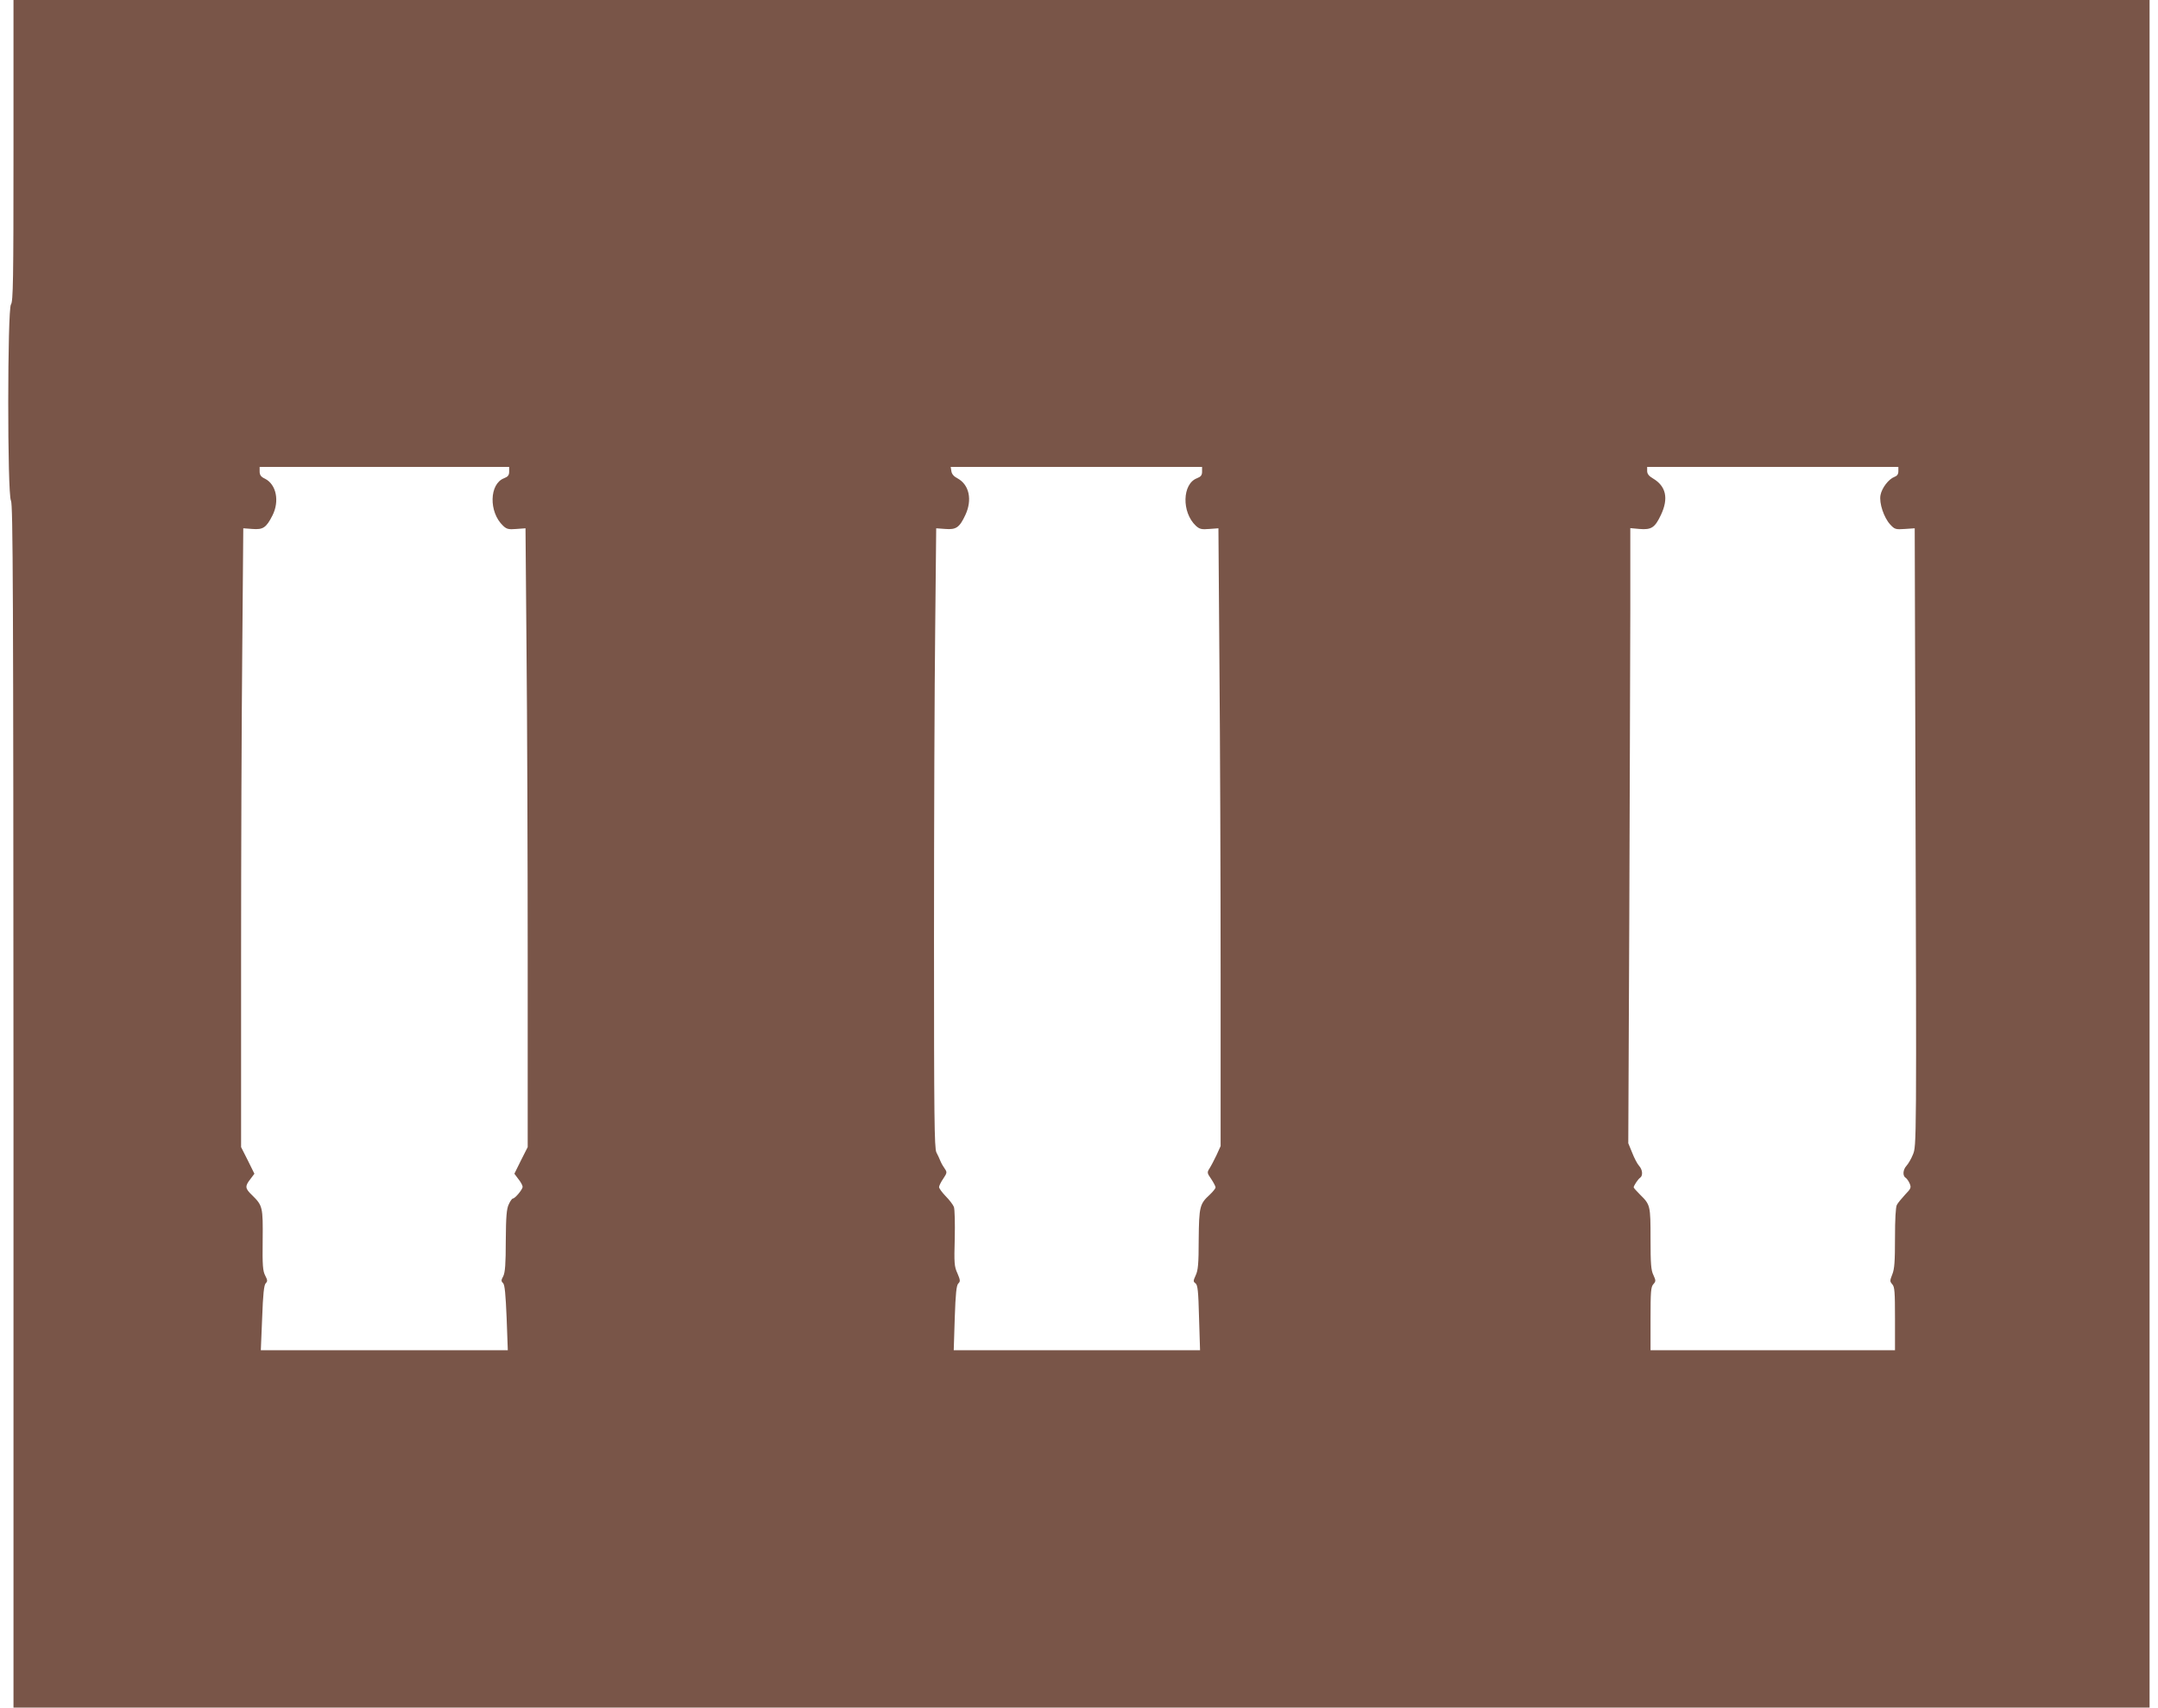 <?xml version="1.0" standalone="no"?>
<!DOCTYPE svg PUBLIC "-//W3C//DTD SVG 20010904//EN"
 "http://www.w3.org/TR/2001/REC-SVG-20010904/DTD/svg10.dtd">
<svg version="1.0" xmlns="http://www.w3.org/2000/svg"
 width="1280pt" height="1013pt" viewBox="0 0 1280 1013"
 preserveAspectRatio="xMidYMid meet">
<g transform="translate(0,1013) scale(0.1,-0.1)"
fill="#795548" stroke="none">
<path d="M80 9237 c0 -770 -2 -896 -15 -913 -21 -28 -22 -1126 0 -1164 12 -22
14 -519 15 -3592 l0 -3568 6335 0 6335 0 0 5065 0 5065 -6335 0 -6335 0 0
-893z m2940 -1905 c0 -21 -7 -30 -30 -39 -88 -33 -92 -201 -6 -282 21 -20 33
-23 79 -19 l54 4 6 -719 c4 -396 7 -1223 7 -1836 l0 -1116 -40 -79 -39 -79 24
-32 c14 -17 25 -38 25 -46 -1 -16 -45 -69 -58 -69 -4 0 -16 -15 -24 -34 -13
-26 -17 -71 -18 -216 0 -138 -4 -189 -15 -211 -13 -23 -13 -30 -1 -41 10 -10
15 -65 21 -206 l7 -192 -732 0 -733 0 8 192 c5 142 11 195 21 205 12 12 11 19
-3 46 -14 27 -17 60 -15 210 2 197 0 205 -63 267 -42 40 -43 53 -10 95 l24 32
-39 79 -40 79 0 1116 c0 613 3 1440 7 1836 l6 719 54 -4 c63 -5 82 7 119 80
43 85 23 184 -44 218 -24 11 -32 22 -32 43 l0 27 740 0 740 0 0 -28z m4110 0
c0 -21 -7 -30 -30 -39 -88 -33 -92 -202 -7 -282 22 -20 34 -23 80 -19 l54 4 6
-815 c4 -449 7 -1274 7 -1833 l0 -1017 -24 -53 c-14 -29 -32 -64 -41 -78 -16
-25 -16 -28 9 -64 14 -21 26 -44 26 -50 0 -6 -15 -25 -34 -43 -60 -55 -64 -70
-66 -266 0 -145 -4 -184 -18 -213 -15 -33 -15 -37 -1 -47 13 -10 17 -45 21
-204 l6 -193 -731 0 -730 0 6 191 c5 147 10 193 21 205 13 12 12 20 -5 60 -19
41 -20 61 -16 207 2 89 0 173 -5 187 -5 13 -27 42 -49 64 -21 22 -39 46 -39
54 0 7 11 30 25 50 22 33 23 38 10 57 -8 11 -20 31 -26 45 -5 14 -17 38 -25
54 -12 25 -14 210 -14 1266 0 680 3 1507 7 1837 l6 599 54 -4 c64 -5 84 8 119
83 42 90 23 179 -46 217 -22 11 -35 26 -37 43 l-4 25 746 0 745 0 0 -28z
m4130 3 c0 -18 -7 -28 -23 -34 -35 -13 -75 -66 -83 -108 -9 -47 20 -134 58
-175 26 -28 32 -30 87 -26 l58 4 4 -1400 c7 -2271 7 -2263 -15 -2316 -10 -25
-27 -54 -38 -66 -21 -23 -24 -59 -5 -71 7 -4 18 -20 24 -34 10 -24 8 -30 -27
-66 -20 -22 -43 -49 -49 -61 -7 -13 -11 -85 -11 -196 0 -139 -3 -184 -16 -216
-15 -38 -15 -42 0 -59 14 -15 16 -46 16 -204 l0 -187 -725 0 -725 0 0 187 c0
160 2 189 17 205 15 17 15 21 0 54 -14 28 -17 67 -17 215 0 197 -1 202 -62
262 -21 21 -38 40 -38 43 0 10 26 49 38 57 18 12 15 48 -6 71 -11 12 -29 47
-41 78 l-23 56 6 1334 c3 733 5 1554 6 1824 l0 491 54 -5 c72 -6 92 8 128 84
46 98 30 170 -48 216 -24 14 -34 27 -34 44 l0 24 745 0 745 0 0 -25z"/>
</g>
</svg>
